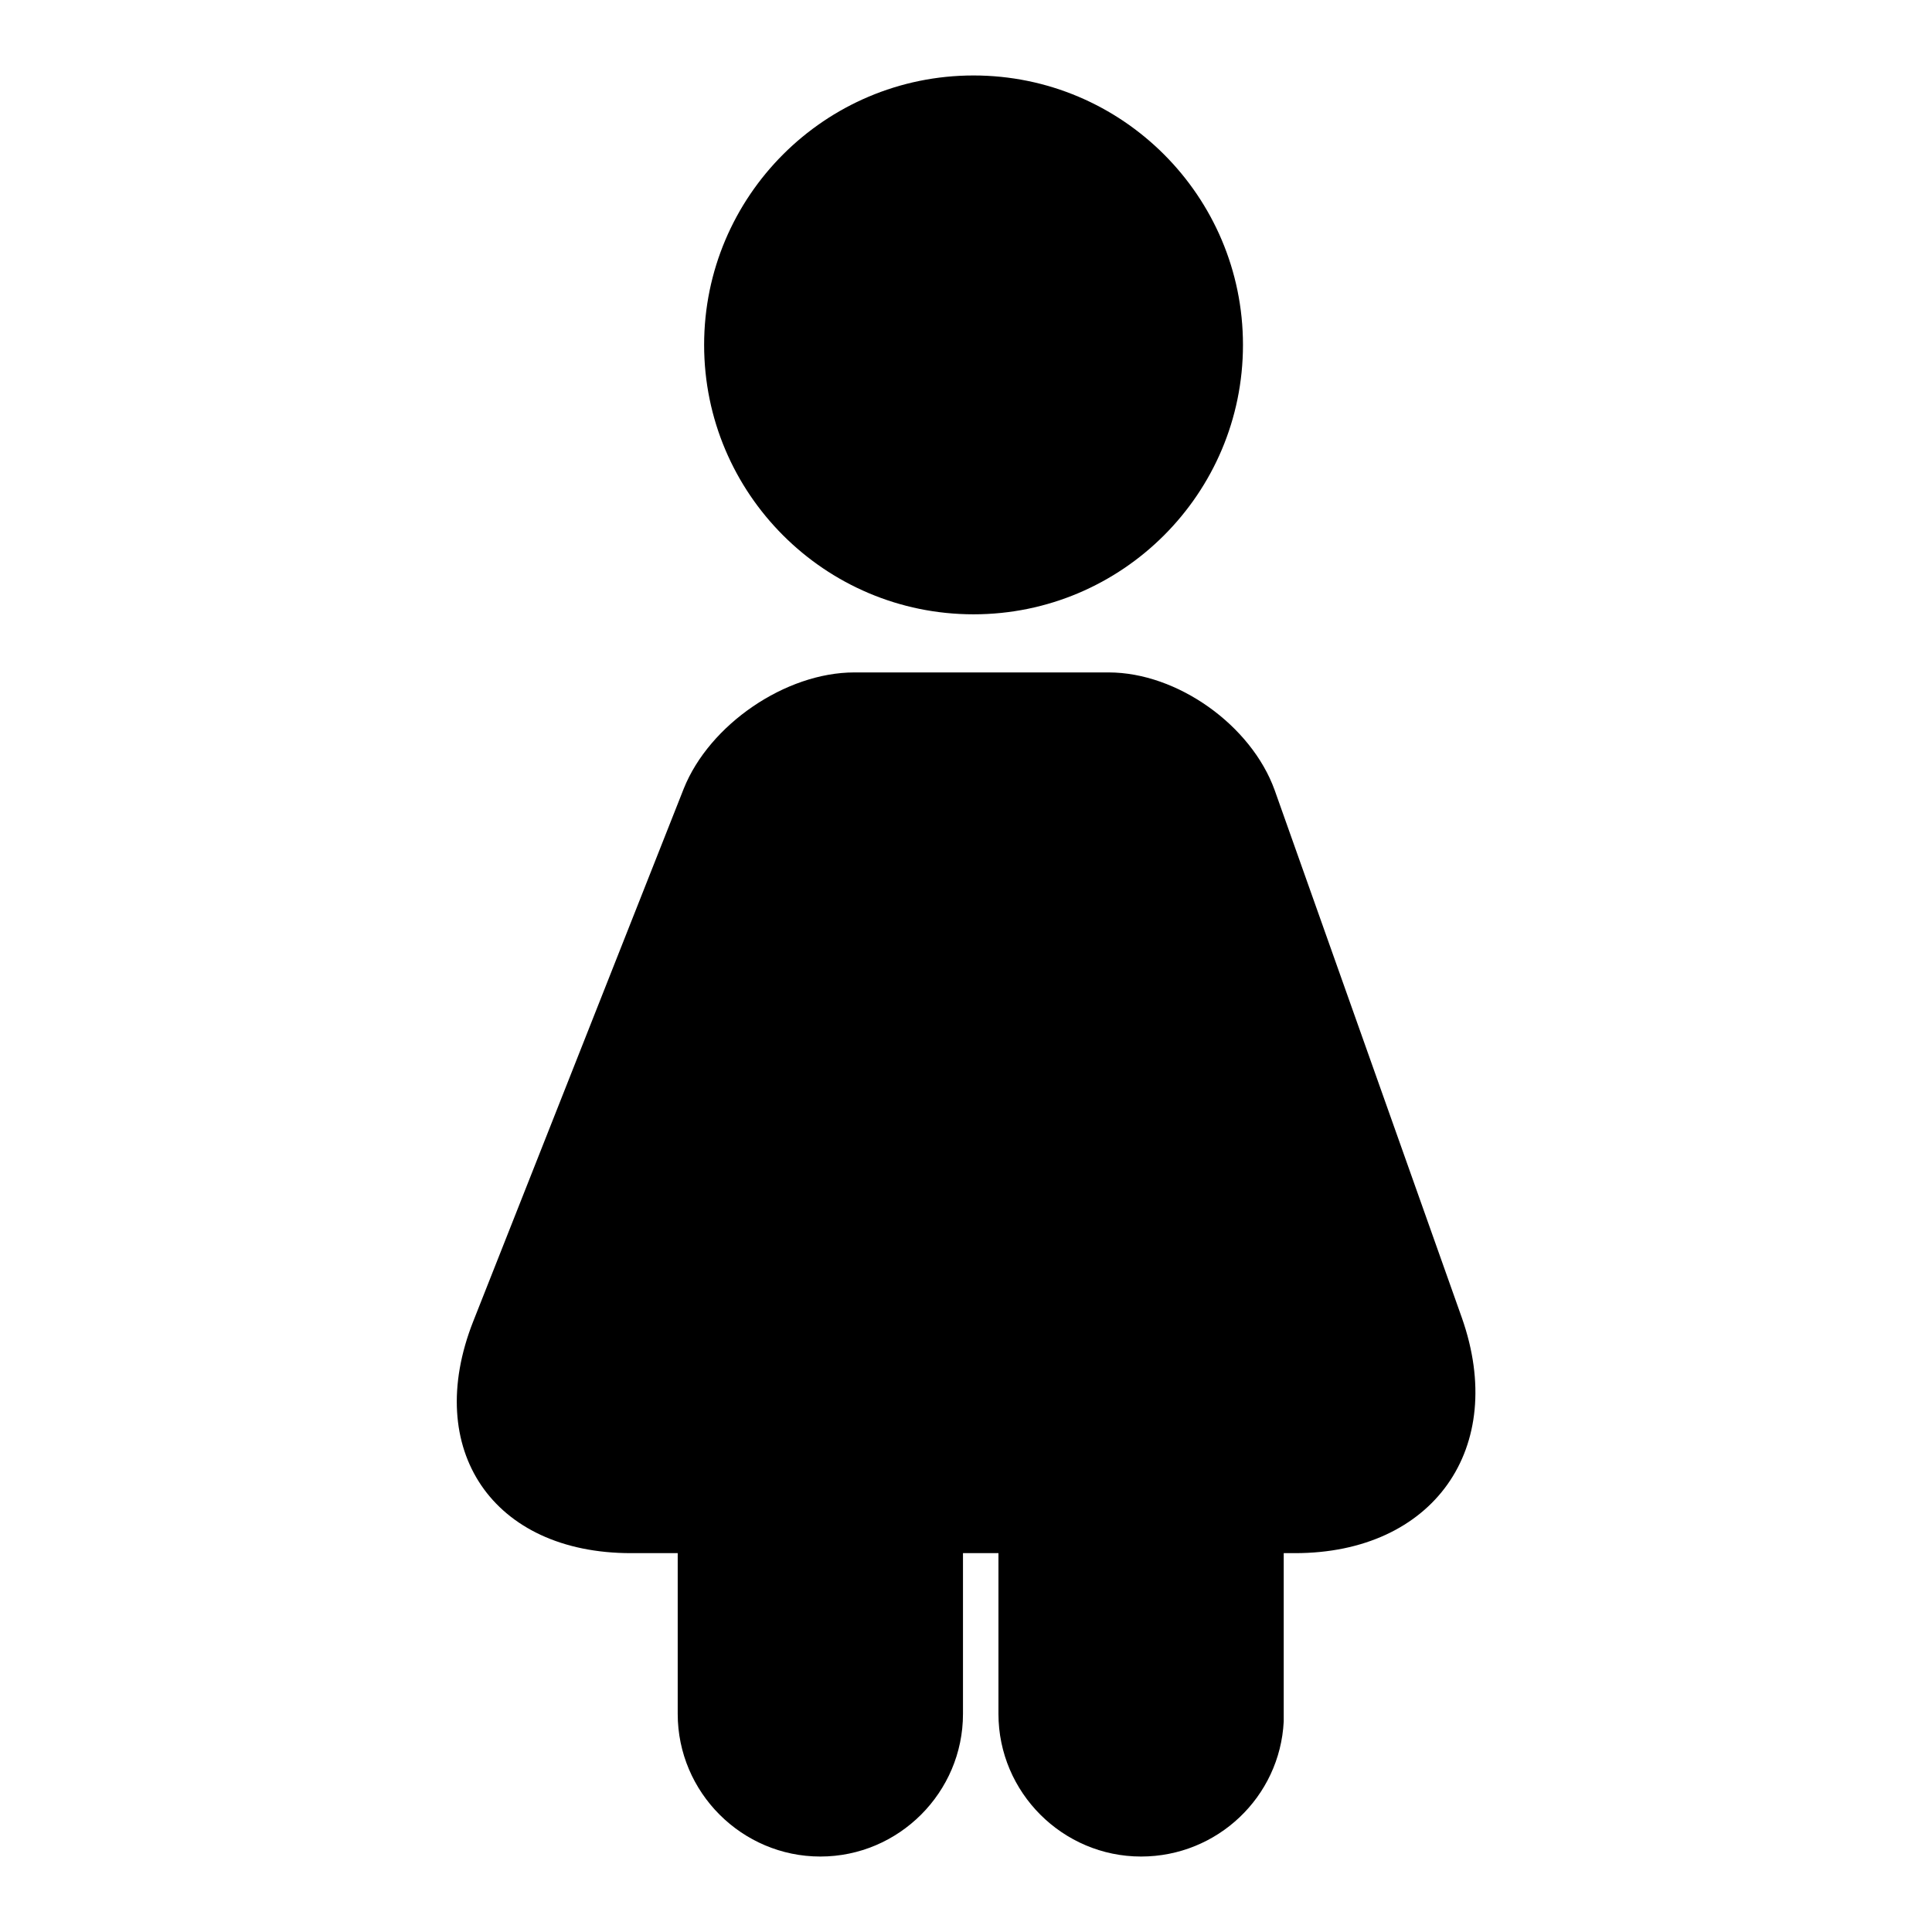 <?xml version="1.0" encoding="utf-8"?>
<!-- Svg Vector Icons : http://www.onlinewebfonts.com/icon -->
<!DOCTYPE svg PUBLIC "-//W3C//DTD SVG 1.1//EN" "http://www.w3.org/Graphics/SVG/1.1/DTD/svg11.dtd">
<svg version="1.1" xmlns="http://www.w3.org/2000/svg" xmlns:xlink="http://www.w3.org/1999/xlink" x="0px" y="0px" viewBox="0 0 256 256" enable-background="new 0 0 256 256" xml:space="preserve">
<g><g><path fill="#000000" d="M129,81.4c19.7,0,35.7-16,35.7-35.7S148.7,10,129,10c-19.7,0-35.7,16-35.7,35.7S109.3,81.4,129,81.4z"/><path fill="#000000" d="M193.7,174.6l-24.8-69.9c-3.1-8.6-12.9-15.6-22-15.6h-33.7c-9.1,0-19.2,6.9-22.6,15.4l-27.9,70.6c-6.7,17,2.6,30.7,20.9,30.7h6.2v21.3c0,10.4,8.5,18.9,18.9,18.9s18.9-8.5,18.9-18.9v-21.3h4.7v21.3c0,10.4,8.5,18.9,18.9,18.9c10.1,0,18.4-7.9,18.9-17.9c0-0.3,0-0.7,0-1v-21.3h1.5C189.9,205.8,199.8,191.9,193.7,174.6z"/></g></g>
</svg>